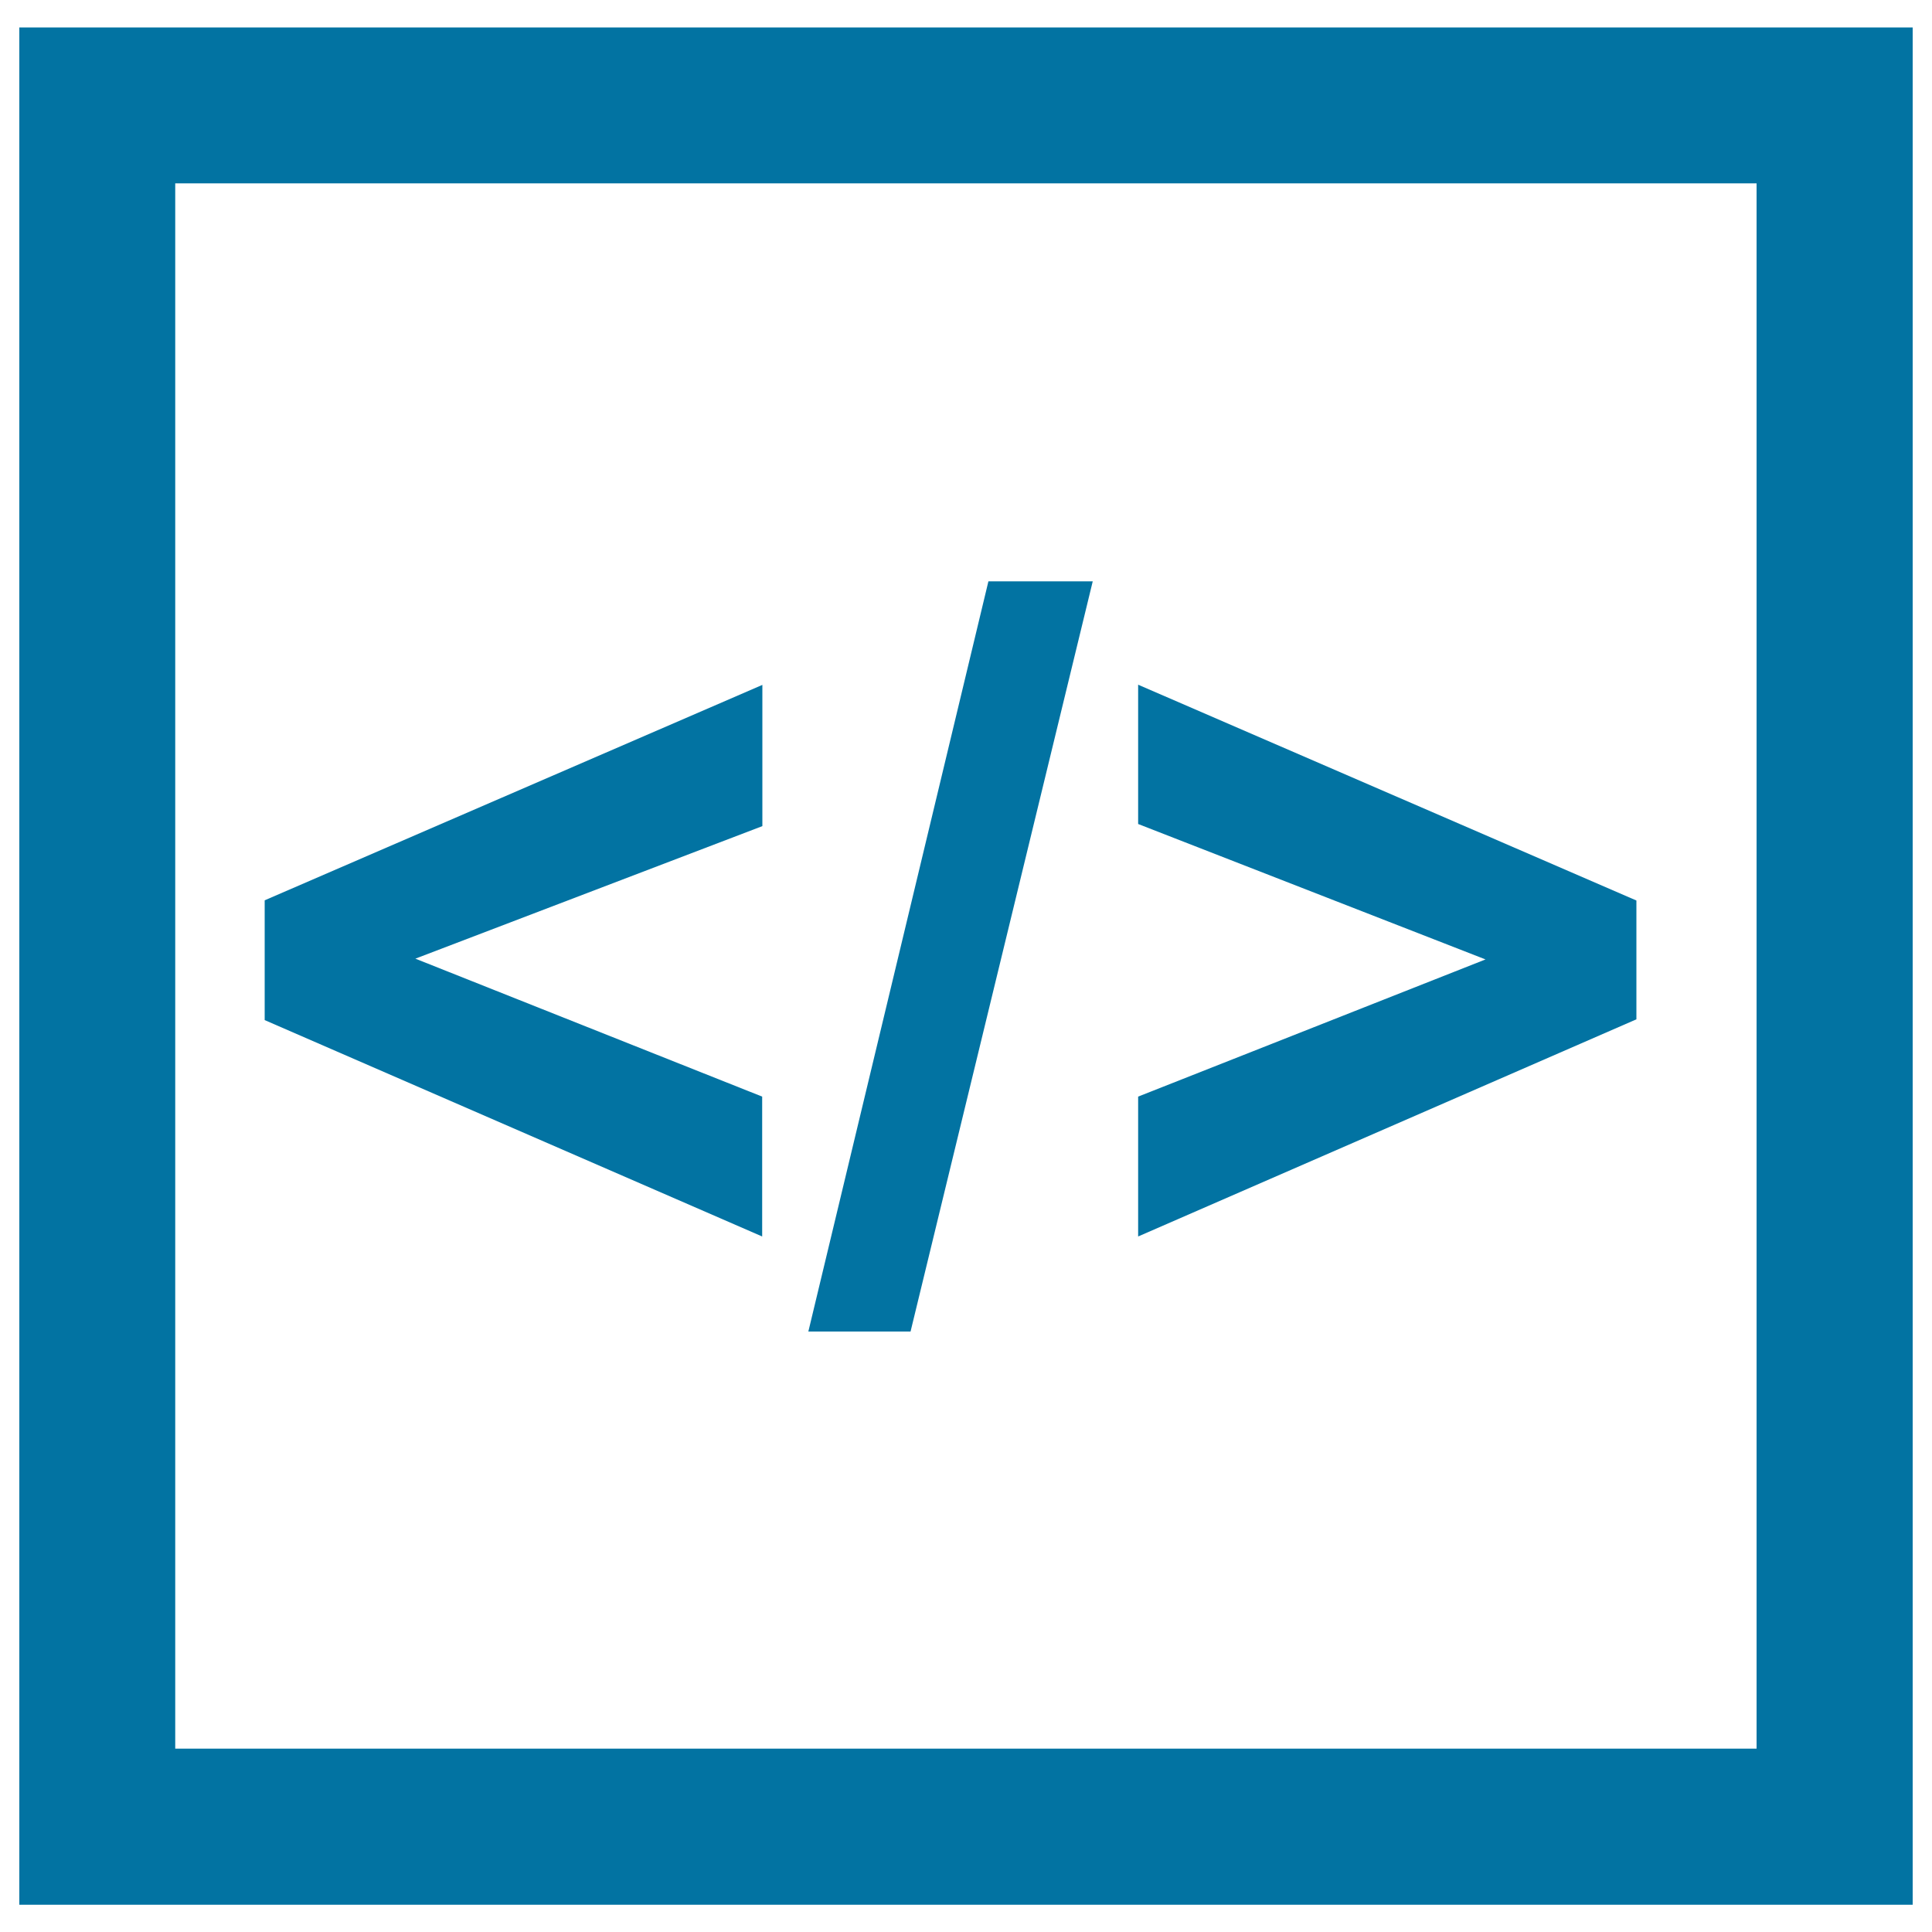 <svg xmlns="http://www.w3.org/2000/svg" viewBox="0 0 1000 1000" style="fill:#0273a2">
<title>HTML Language SVG icon</title>
<g><g><path d="M10,14.2v971.7h980V14.2H10z M909.2,94.9c0,70.1,0,740,0,810.2c-70.2,0-748.3,0-818.5,0c0-70.2,0-740.1,0-810.2C160.9,94.9,839,94.9,909.2,94.9z"/><path d="M394.5,640L137,528v-62l257.6-111.5v73.1L215,496.2l179.5,71.4V640z"/><path d="M418.4,689.2l93.2-388.3h54l-94.3,388.3H418.4z"/><path d="M589.1,640v-72.4l179.8-71l-179.8-70.1v-72.1L847,466.1v61.5C847,527.6,589.1,640,589.1,640z"/></g></g>
</svg>